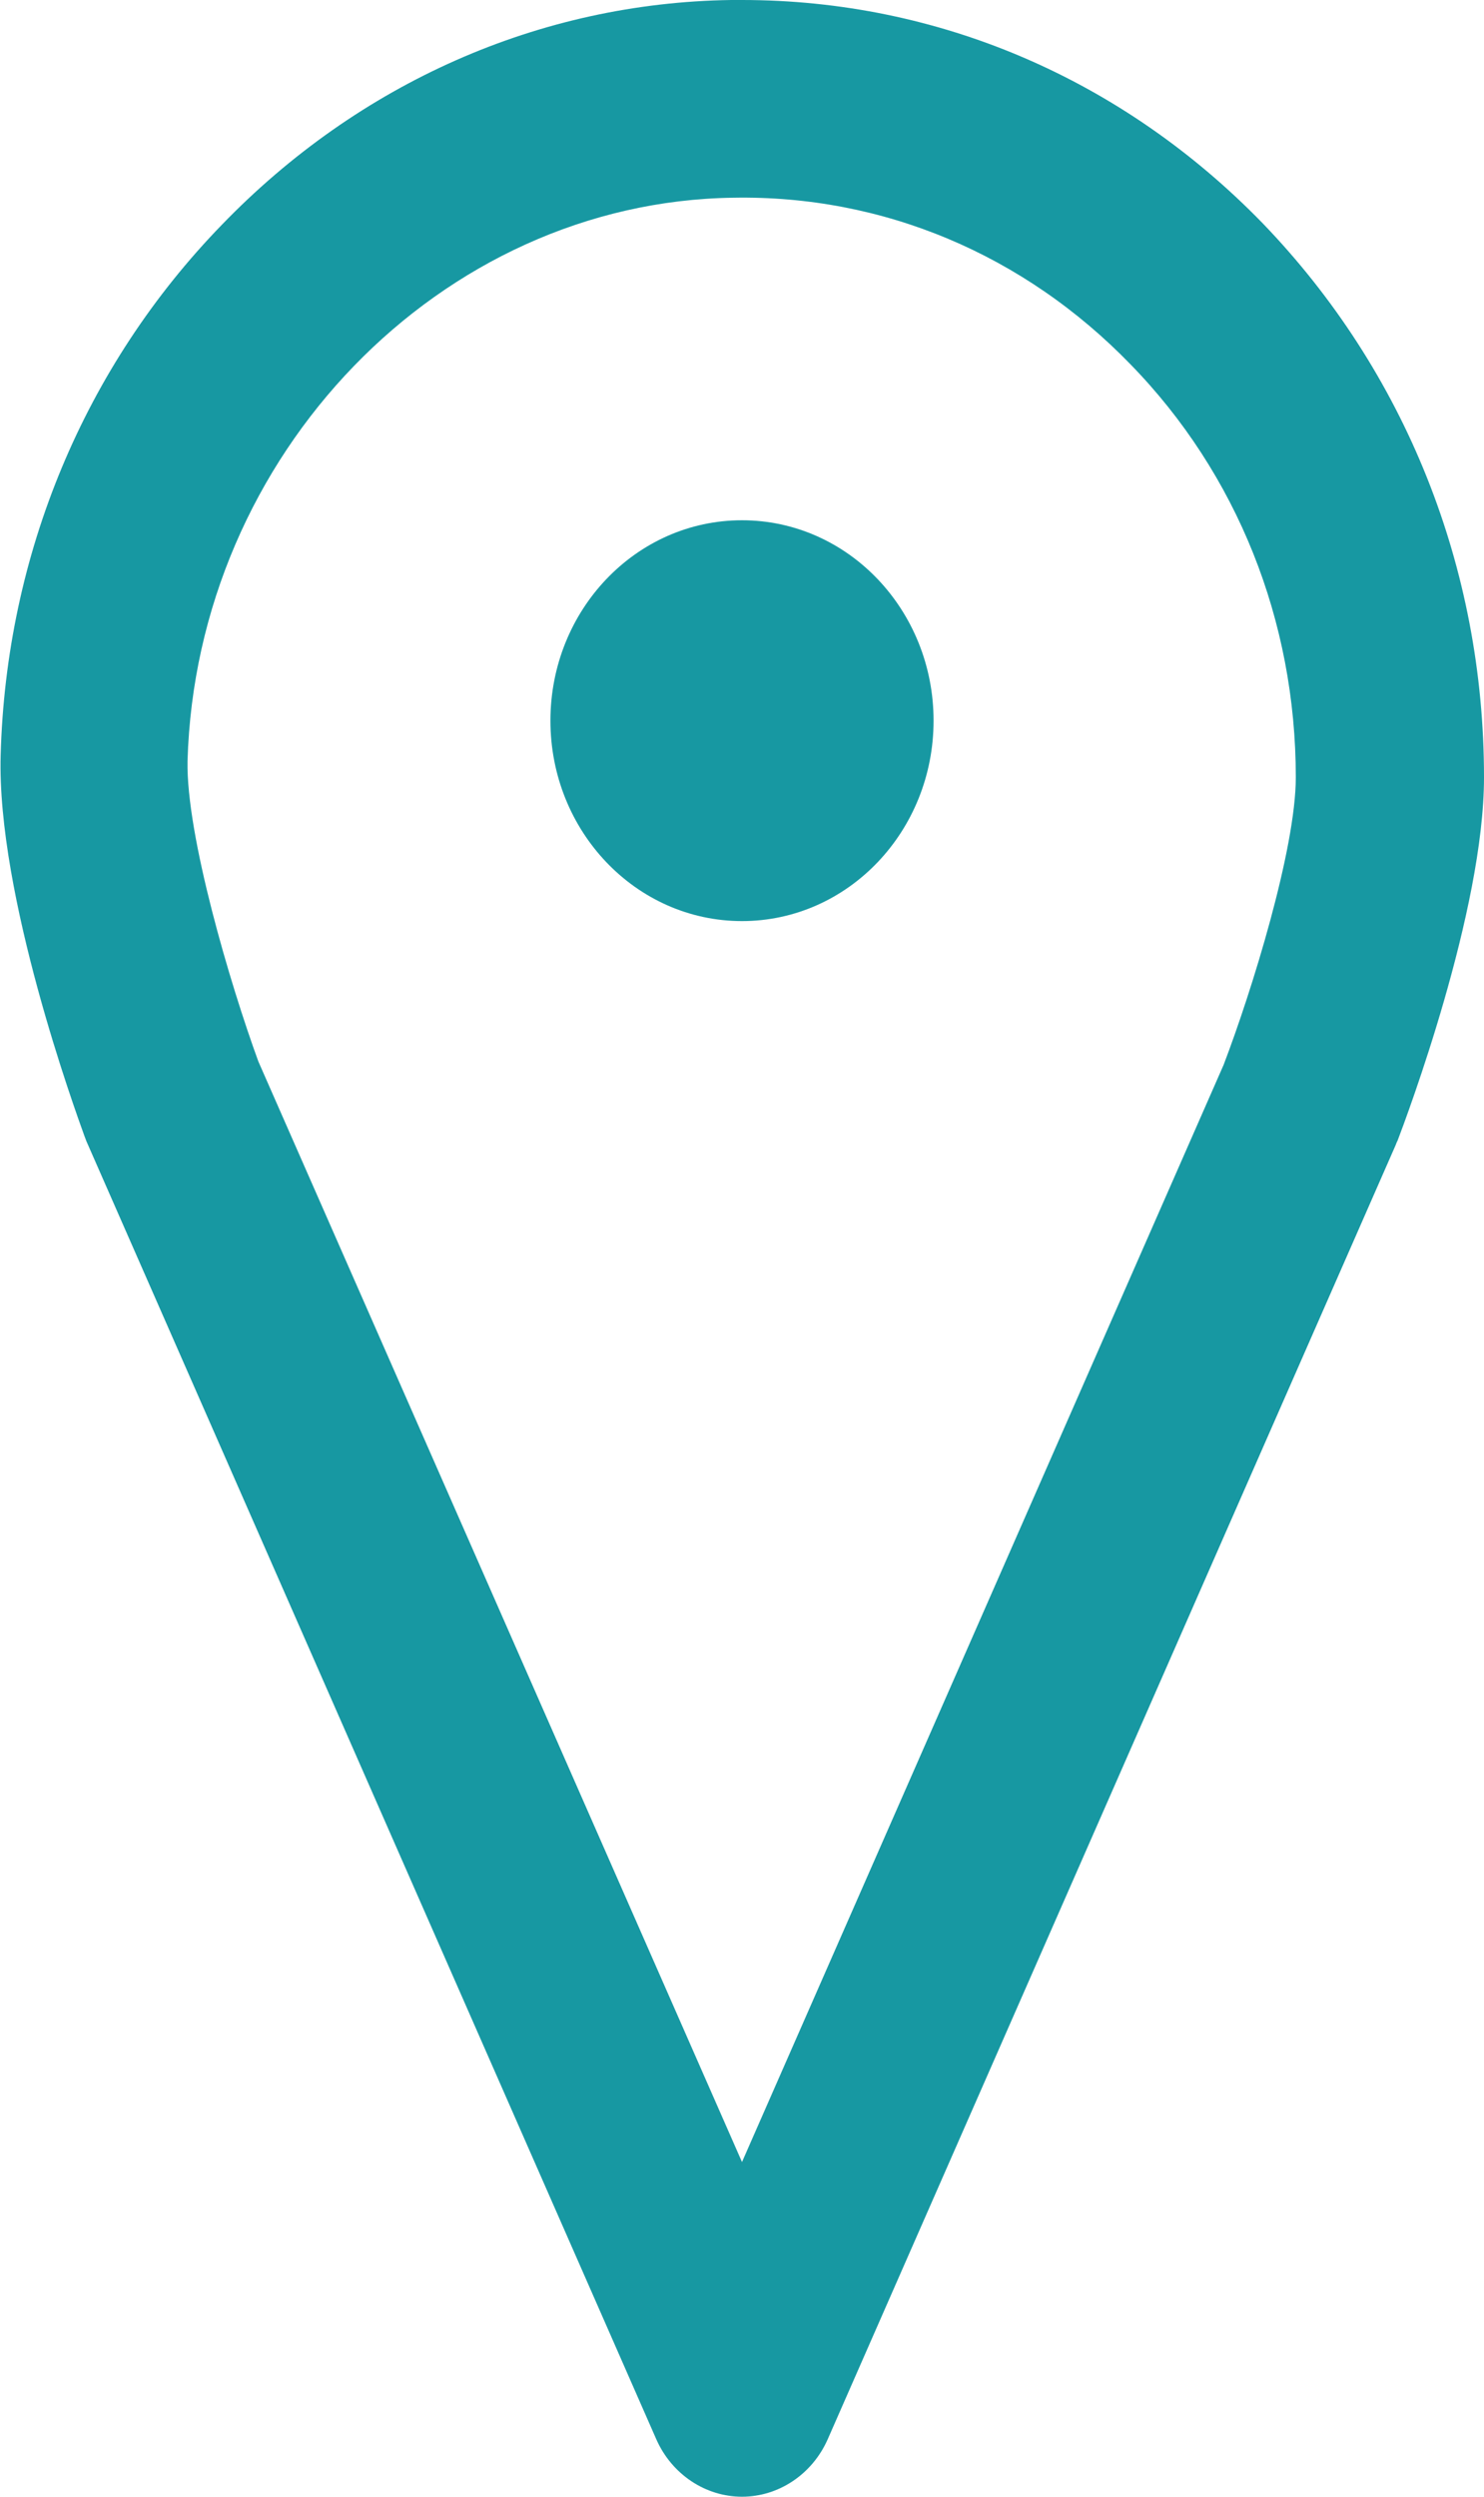 <?xml version="1.0" encoding="UTF-8"?> <!-- Generator: Adobe Illustrator 24.3.0, SVG Export Plug-In . SVG Version: 6.00 Build 0) --> <svg xmlns="http://www.w3.org/2000/svg" xmlns:xlink="http://www.w3.org/1999/xlink" id="Слой_1" x="0px" y="0px" viewBox="0 0 22 37" style="enable-background:new 0 0 22 37;" xml:space="preserve"> <style type="text/css"> .st0{clip-path:url(#SVGID_2_);} .st1{fill:#1798A2;} </style> <g> <defs> <rect id="SVGID_1_" width="22" height="37"></rect> </defs> <clipPath id="SVGID_2_"> <use xlink:href="#SVGID_1_" style="overflow:visible;"></use> </clipPath> <g class="st0"> <path class="st1" d="M11,37c-0.54,0-1.04-0.33-1.27-0.85L1.28,16.91c-0.01-0.03-0.02-0.05-0.03-0.08 c-0.13-0.36-1.3-3.57-1.24-5.64c0.08-2.97,1.24-5.76,3.28-7.86C5.32,1.23,8,0.04,10.84,0c0.05,0,0.11,0,0.16,0 c2.91,0,5.64,1.17,7.72,3.31C20.83,5.5,22,8.41,22,11.52c0,1.98-1.15,5.04-1.28,5.38c-0.01,0.02-0.02,0.04-0.03,0.07l-8.42,19.18 C12.04,36.67,11.54,37,11,37z M3.83,15.73L11,32.04l7.14-16.26c0.42-1.1,1.07-3.2,1.07-4.26c0-2.32-0.87-4.5-2.45-6.12 c-1.58-1.63-3.67-2.51-5.89-2.47c-4.34,0.06-7.96,3.81-8.09,8.35C2.76,12.38,3.41,14.58,3.83,15.73z"></path> <path class="st1" d="M11,13.65c1.57,0,2.84-1.33,2.84-2.97c0-1.64-1.27-2.97-2.84-2.97c-1.57,0-2.84,1.33-2.84,2.97 C8.16,12.32,9.43,13.65,11,13.65z"></path> </g> </g> </svg> 